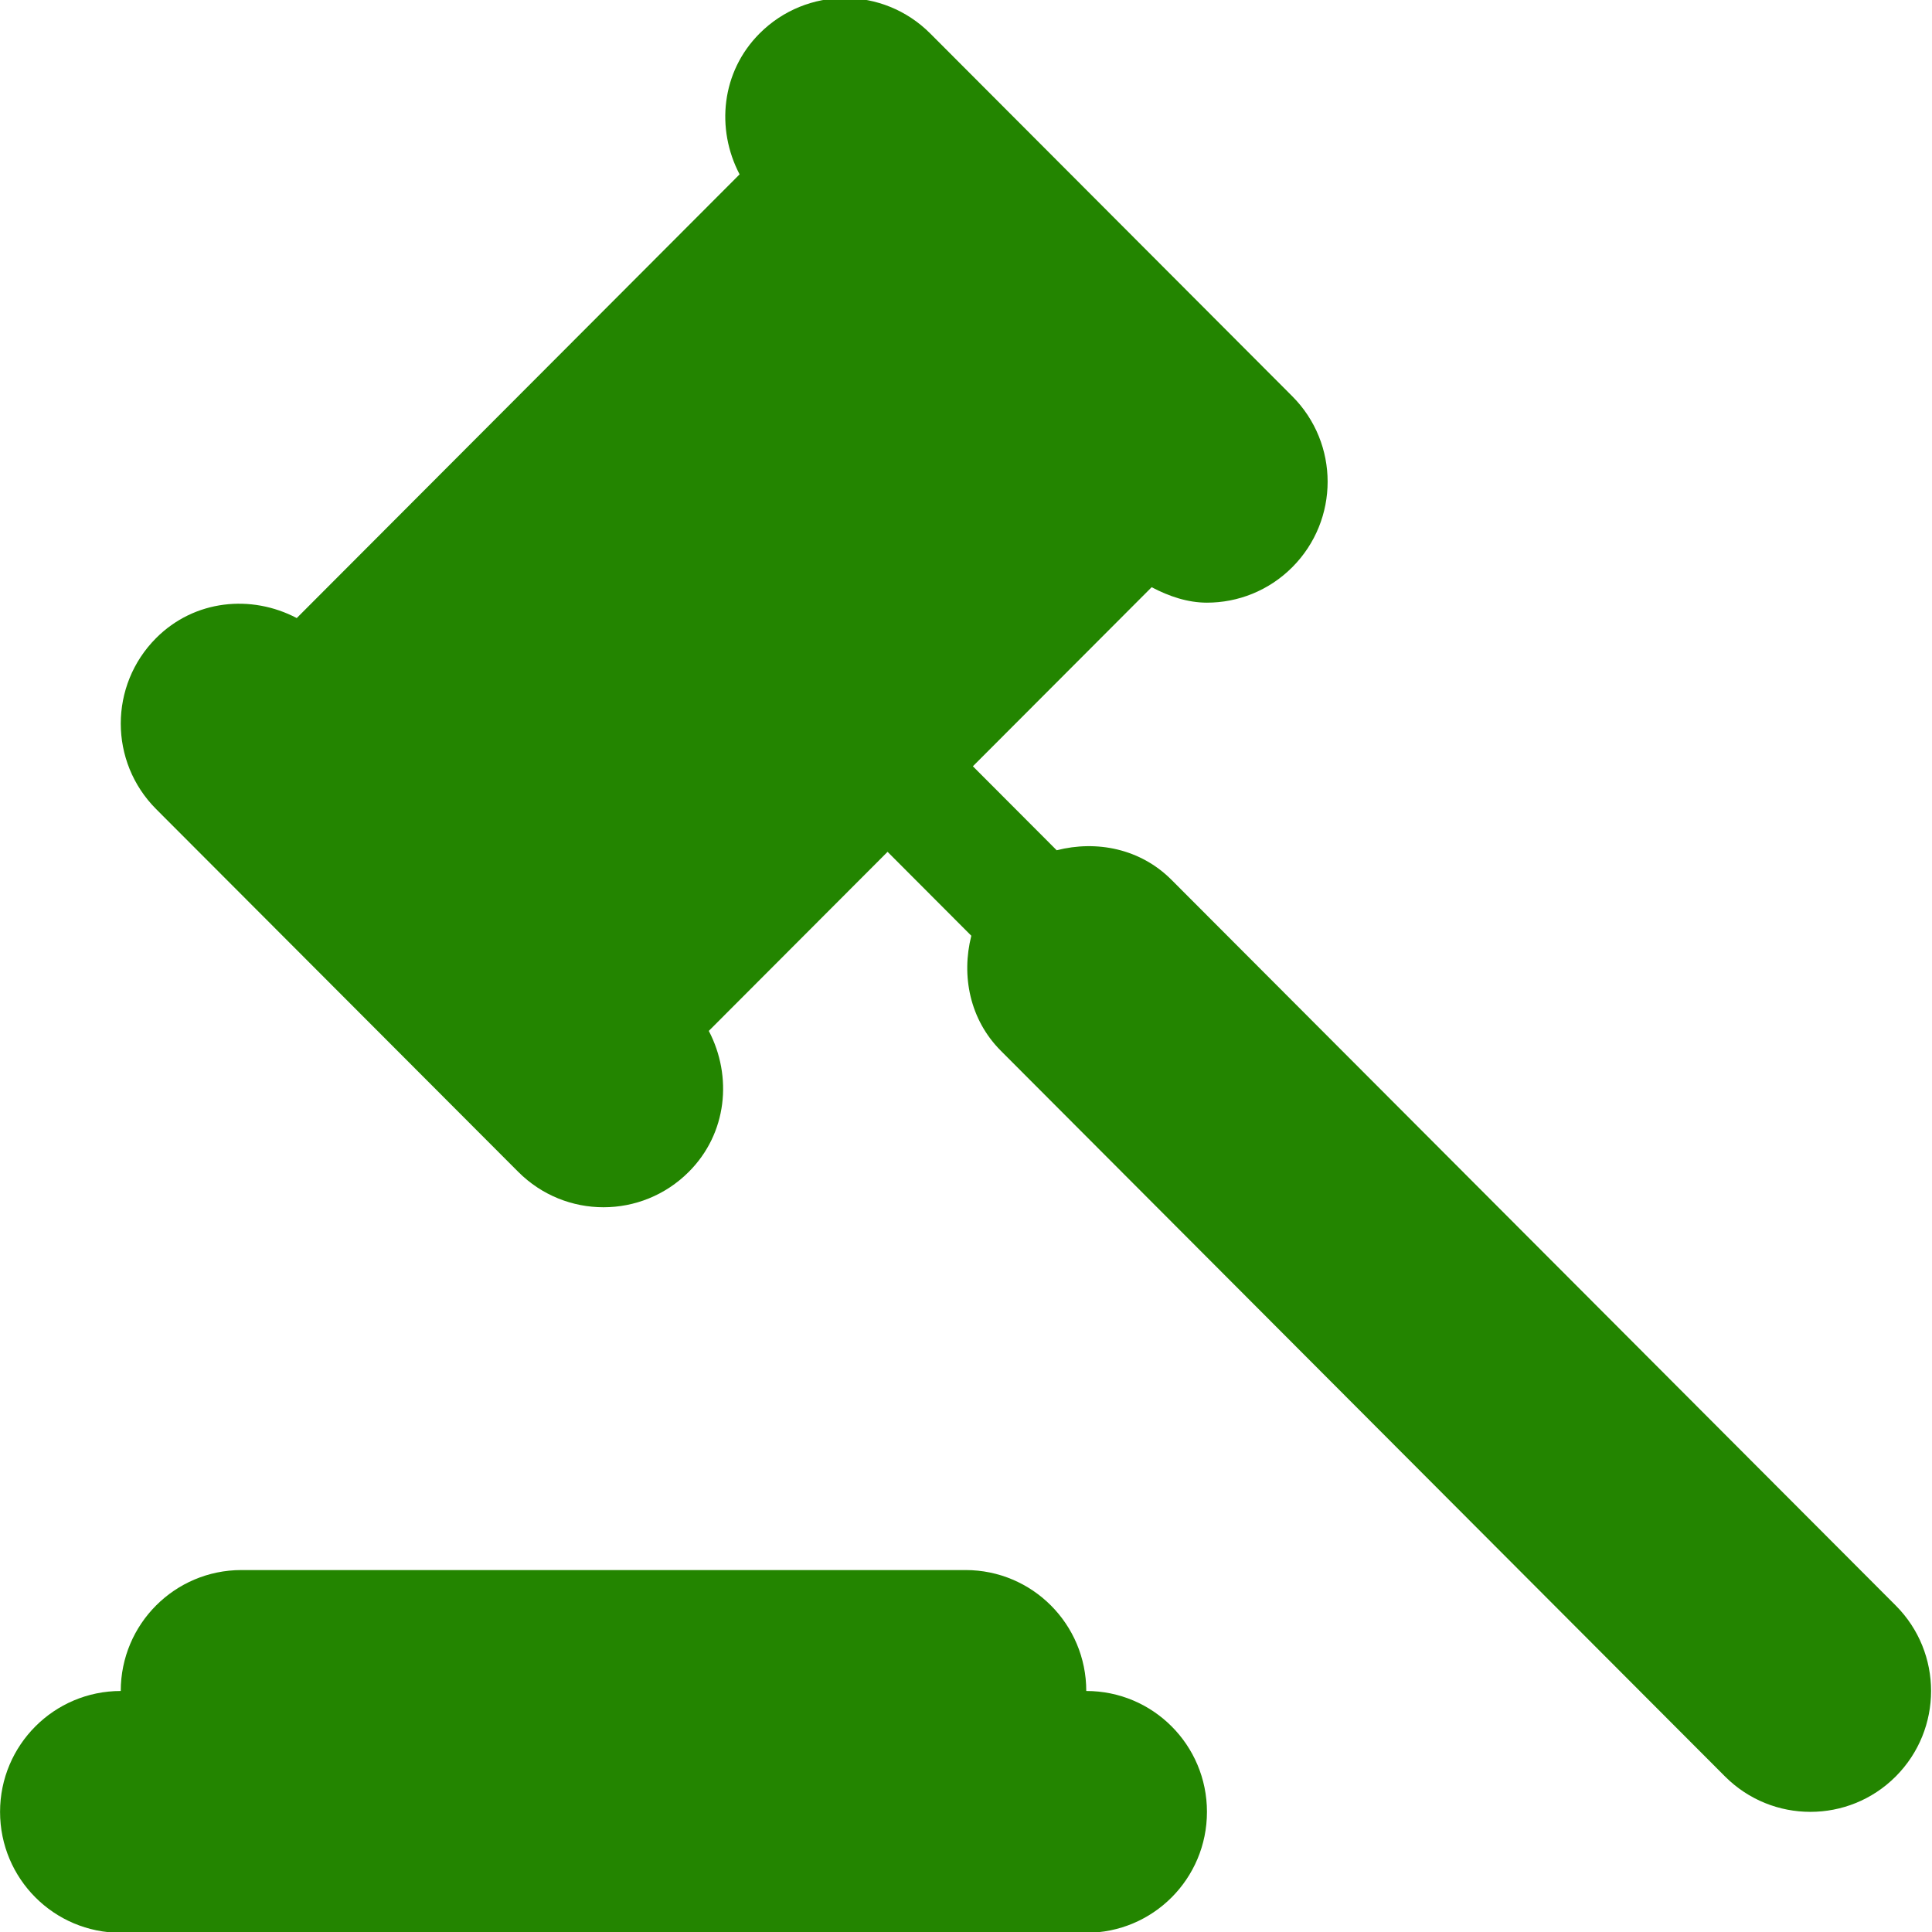<svg width="32" height="32" viewBox="0 0 32 32" fill="none" xmlns="http://www.w3.org/2000/svg">
<g>
<path fill-rule="evenodd" clip-rule="evenodd" d="M19.405 14.574L31.399 26.592C32.18 27.374 32.18 28.641 31.399 29.424C31.009 29.815 30.497 30.01 29.986 30.01C29.474 30.01 28.963 29.815 28.572 29.424L16.579 17.406C16.061 16.888 15.92 16.161 16.088 15.499L14.701 14.109L11.74 17.075C12.135 17.831 12.044 18.774 11.409 19.409C11.019 19.8 10.508 19.996 9.996 19.996C9.484 19.996 8.973 19.8 8.583 19.409L2.586 13.401C1.805 12.618 1.805 11.351 2.586 10.568C3.22 9.933 4.161 9.841 4.915 10.237L12.25 2.888C11.854 2.133 11.947 1.189 12.581 0.554C13.362 -0.228 14.626 -0.228 15.407 0.554L21.404 6.563C22.185 7.345 22.185 8.612 21.404 9.395C21.014 9.786 20.502 9.982 19.991 9.982C19.672 9.982 19.364 9.878 19.075 9.726L16.114 12.692L17.502 14.083C18.163 13.914 18.888 14.055 19.405 14.574ZM3.999 26.005H15.993C17.097 26.005 17.992 26.901 17.992 28.008C19.097 28.008 19.991 28.904 19.991 30.01C19.991 31.118 19.097 32.013 17.992 32.013H2C0.896 32.013 0.001 31.118 0.001 30.01C0.001 28.904 0.896 28.008 2 28.008C2 26.901 2.895 26.005 3.999 26.005Z" fill="#238500"/>
</g>
</svg>
